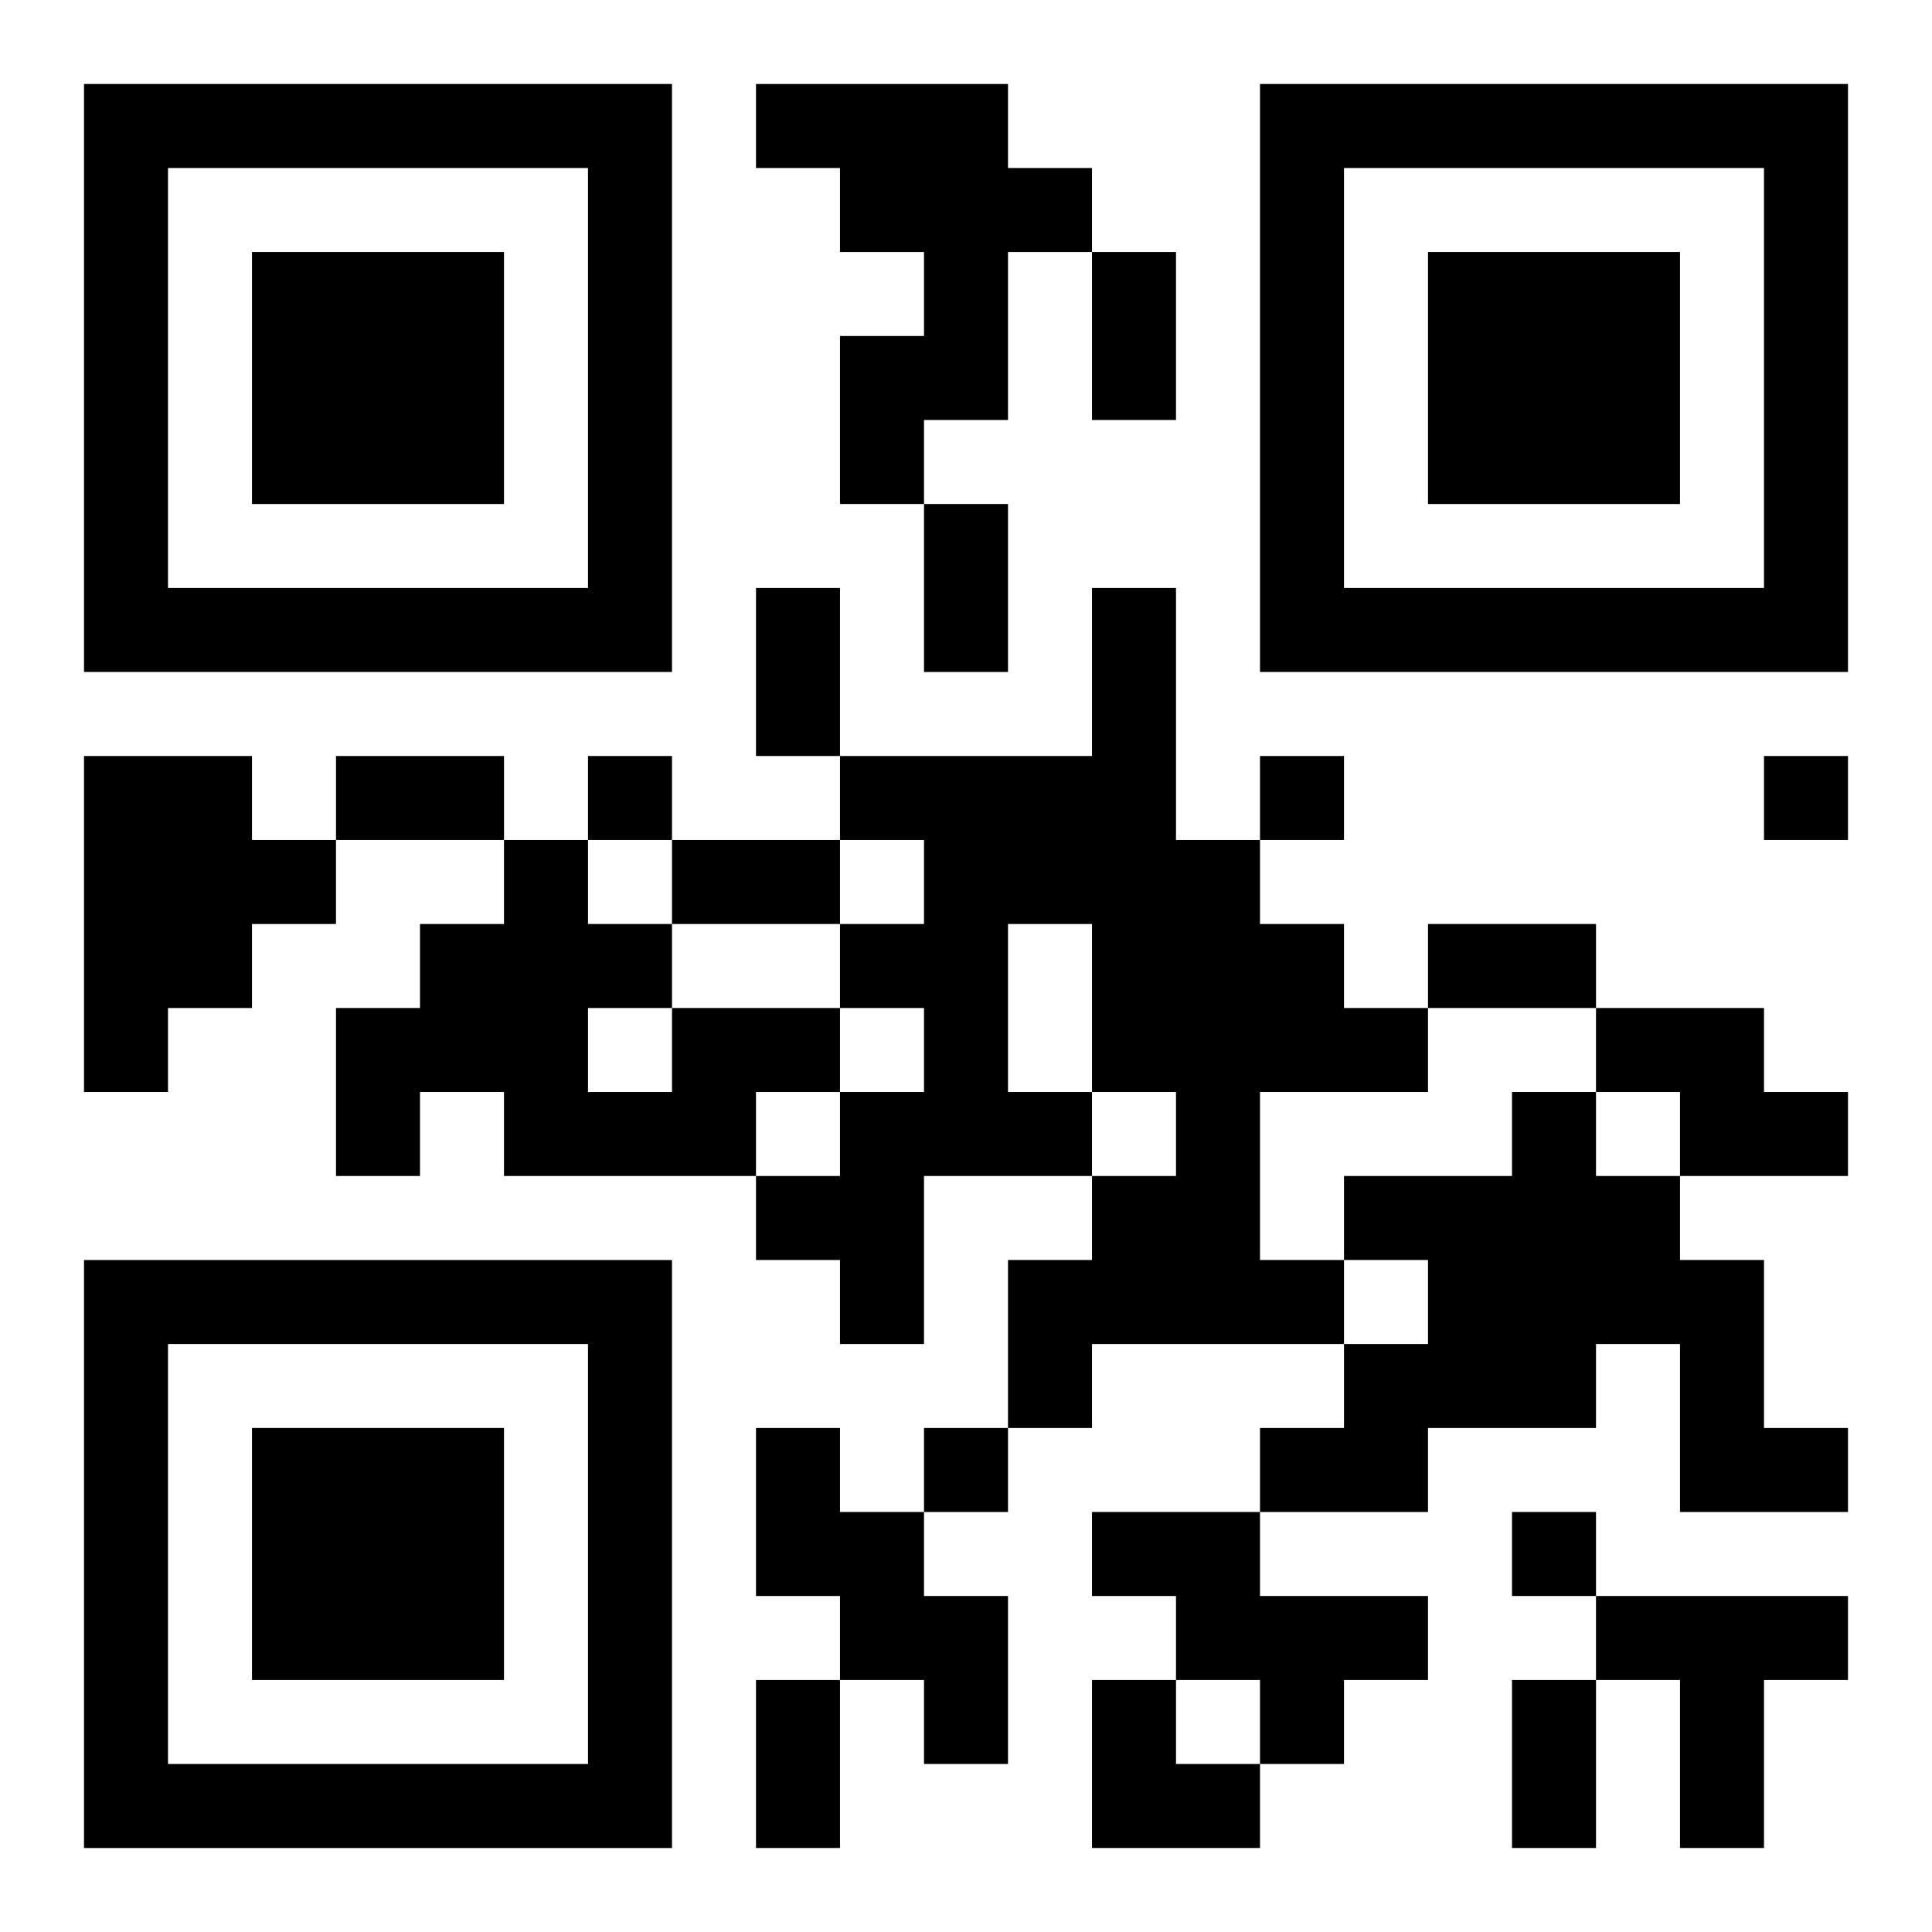 <?xml version="1.0" encoding="UTF-8"?>
<svg width="250" height="250" baseProfile="full" version="1.1" viewBox="-1 -1 23 23" xmlns="http://www.w3.org/2000/svg" xmlns:xlink="http://www.w3.org/1999/xlink"><symbol id="a"><path d="m0 7v7h7v-7h-7zm1 1h5v5h-5v-5zm1 1v3h3v-3h-3z"/></symbol><use y="-7" xlink:href="#a"/><use y="7" xlink:href="#a"/><use x="14" y="-7" xlink:href="#a"/><path d="m8 0h3v1h1v1h-1v2h-1v1h-1v-2h1v-1h-1v-1h-1v-1m4 6h1v3h1v1h1v1h1v1h-2v2h1v1h-3v1h-1v-2h1v-1h1v-1h-1v1h-2v2h-1v-1h-1v-1h1v-1h1v-1h-1v-1h1v-1h-1v-1h3v-2m-1 4v2h1v-2h-1m-11-2h2v1h1v1h-1v1h-1v1h-1v-4m7 3h2v1h-1v1h-3v-1h-1v1h-1v-2h1v-1h1v-1h1v1h1v1m-1 0v1h1v-1h-1m12 0h2v1h1v1h-2v-1h-1v-1m-1 1h1v1h1v1h1v2h1v1h-2v-2h-1v1h-2v1h-2v-1h1v-1h1v-1h-1v-1h2v-1m-9 4h1v1h1v1h1v2h-1v-1h-1v-1h-1v-2m4 1h2v1h2v1h-1v1h-1v-1h-1v-1h-1v-1m6 1h3v1h-1v2h-1v-2h-1v-1m-12-10v1h1v-1h-1m8 0v1h1v-1h-1m6 0v1h1v-1h-1m-10 8v1h1v-1h-1m7 1v1h1v-1h-1m-5-15h1v2h-1v-2m-2 3h1v2h-1v-2m-2 1h1v2h-1v-2m-5 2h2v1h-2v-1m4 1h2v1h-2v-1m9 1h2v1h-2v-1m-8 9h1v2h-1v-2m9 0h1v2h-1v-2m-5 0h1v1h1v1h-2z"/></svg>
